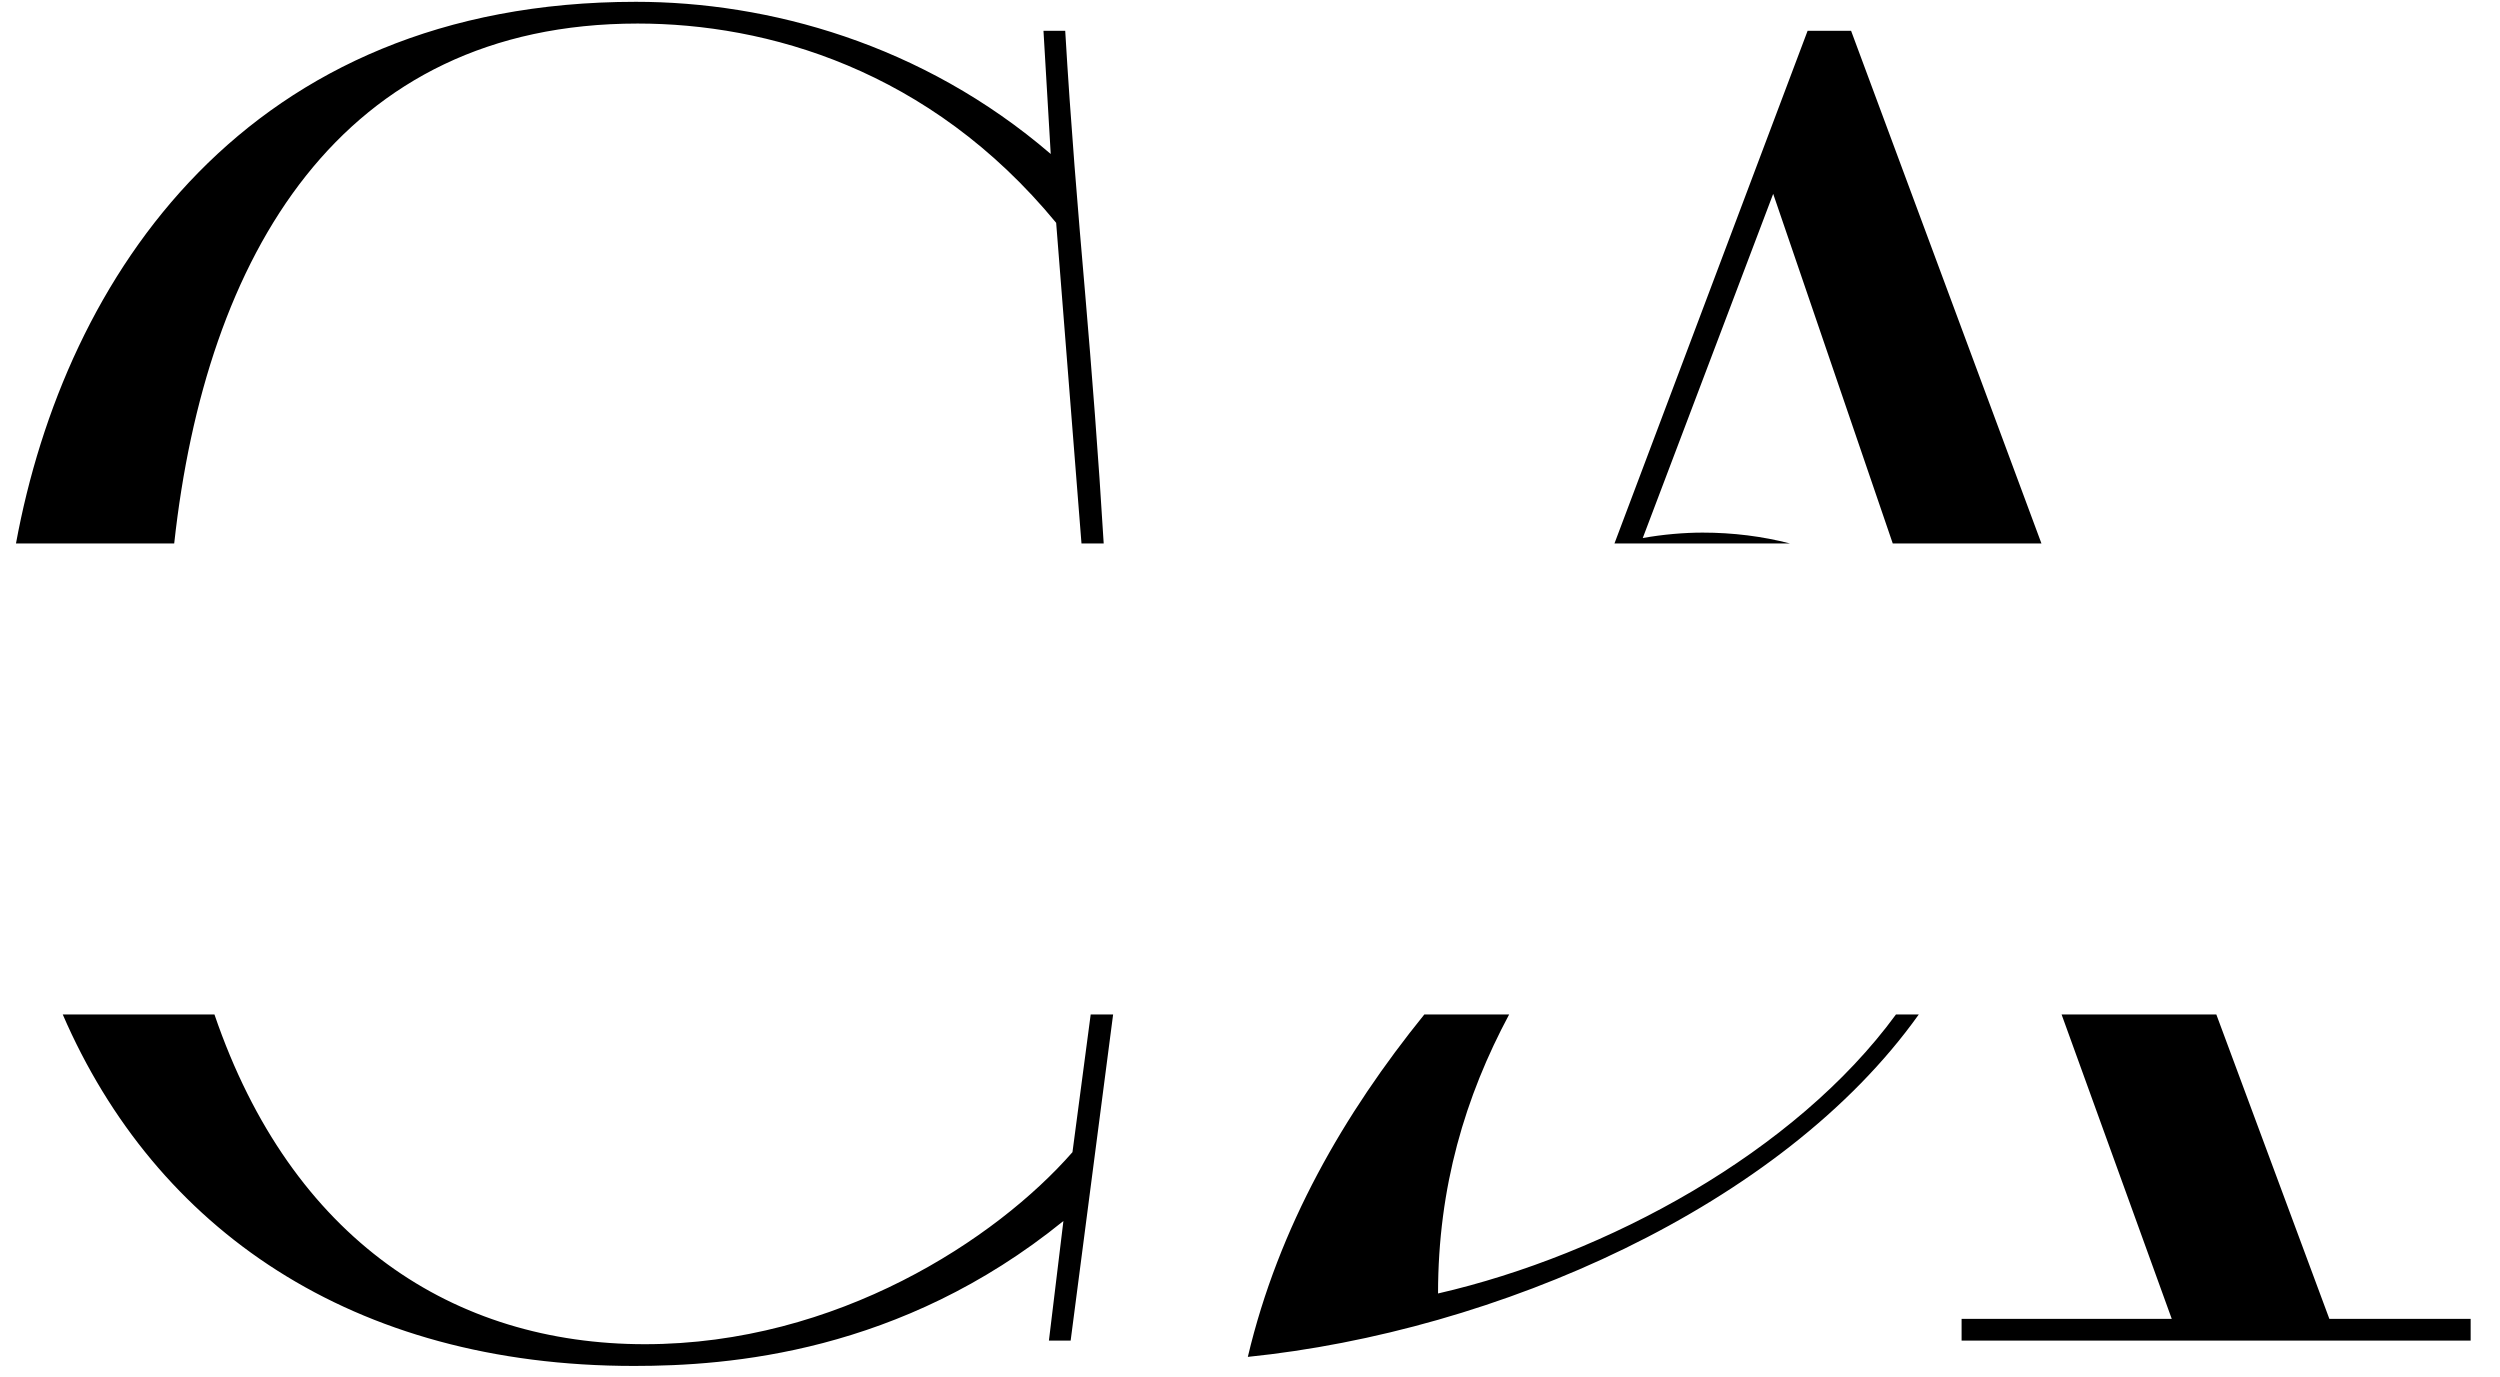 <?xml version="1.0" encoding="UTF-8"?> <svg xmlns="http://www.w3.org/2000/svg" width="69" height="38" viewBox="0 0 69 38" fill="none"><path fill-rule="evenodd" clip-rule="evenodd" d="M29.35 33.7L28.95 37H29.55L30.722 28H30.103L29.6 31.8C27.5 34.2 23.1 37.1 17.8 37.1C12.54 37.1 8.048 34.232 5.919 28H1.732C4.295 33.922 9.715 37.7 17.5 37.7C20.1 37.7 24.85 37.35 29.35 33.7ZM0.441 15H4.808C5.678 7.06 9.379 0.65 17.6 0.65C21.15 0.65 25.65 1.9 29.15 6.15L29.849 15H30.462C30.317 12.583 30.134 10.257 29.95 8.1C29.75 5.8 29.55 3.4 29.4 0.85H28.8L29 4.25C25.45 1.2 21.2 0.05 17.55 0.05C6.807 0.05 1.795 7.634 0.441 15ZM39.311 28C37.1 30.733 35.291 33.852 34.44 37.45C41.287 36.75 49.164 33.325 52.958 28H52.328C49.548 31.802 44.345 34.631 39.69 35.7C39.69 32.759 40.441 30.262 41.652 28H39.311ZM56.9 28L59.94 36.4H54.14V37H68.19V36.4H64.29L61.171 28H56.9ZM56.344 15L51.09 0.85H49.89L44.559 15H49.405C48.645 14.803 47.833 14.7 46.99 14.7C46.49 14.7 45.89 14.75 45.34 14.85L48.94 5.35L52.24 15H56.344Z" fill="black"></path></svg> 